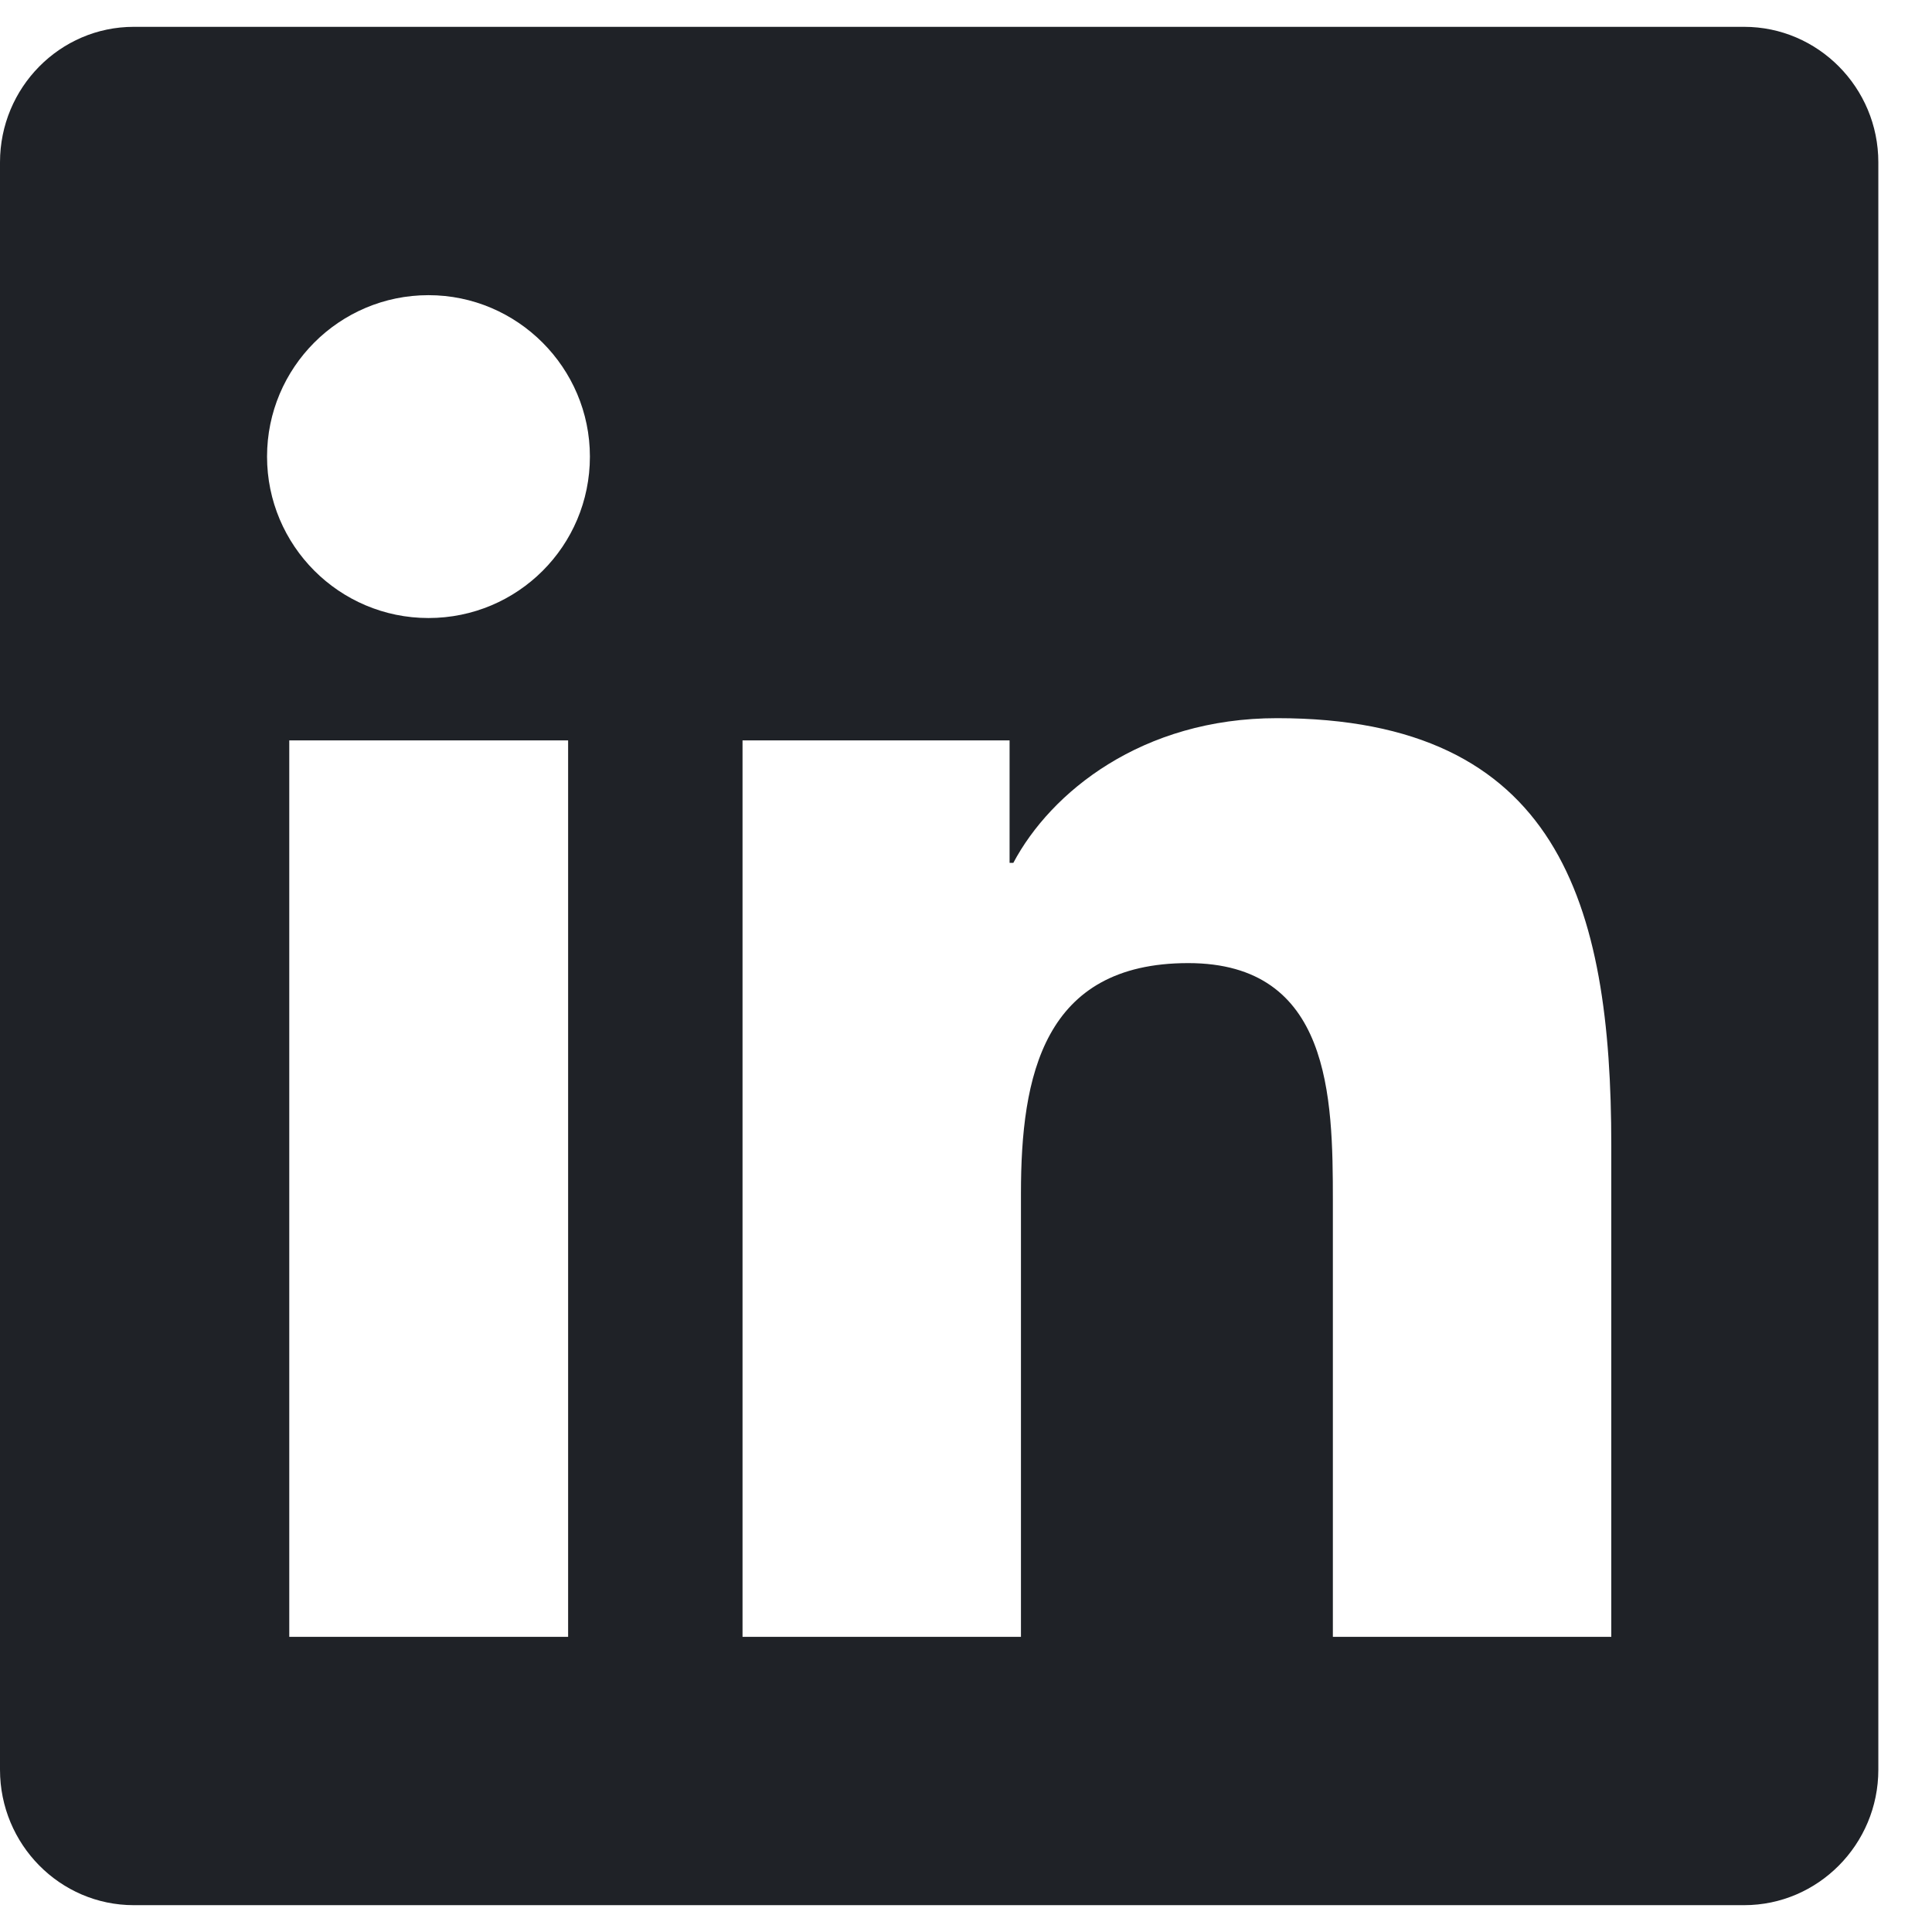 <svg width="18" height="18" viewBox="0 0 18 18" fill="none" xmlns="http://www.w3.org/2000/svg">
<path d="M16.25 0.25H1.246C0.559 0.25 0 0.816 0 1.512V16.488C0 17.184 0.559 17.75 1.246 17.75H16.25C16.938 17.75 17.5 17.184 17.5 16.488V1.512C17.5 0.816 16.938 0.25 16.25 0.25ZM5.289 15.25H2.695V6.898H5.293V15.25H5.289ZM3.992 5.758C3.16 5.758 2.488 5.082 2.488 4.254C2.488 3.426 3.16 2.75 3.992 2.75C4.82 2.75 5.496 3.426 5.496 4.254C5.496 5.086 4.824 5.758 3.992 5.758ZM15.012 15.25H12.418V11.188C12.418 10.219 12.398 8.973 11.07 8.973C9.719 8.973 9.512 10.027 9.512 11.117V15.25H6.918V6.898H9.406V8.039H9.441C9.789 7.383 10.637 6.691 11.898 6.691C14.523 6.691 15.012 8.422 15.012 10.672V15.25Z" fill="#1F2227"/>
</svg>
